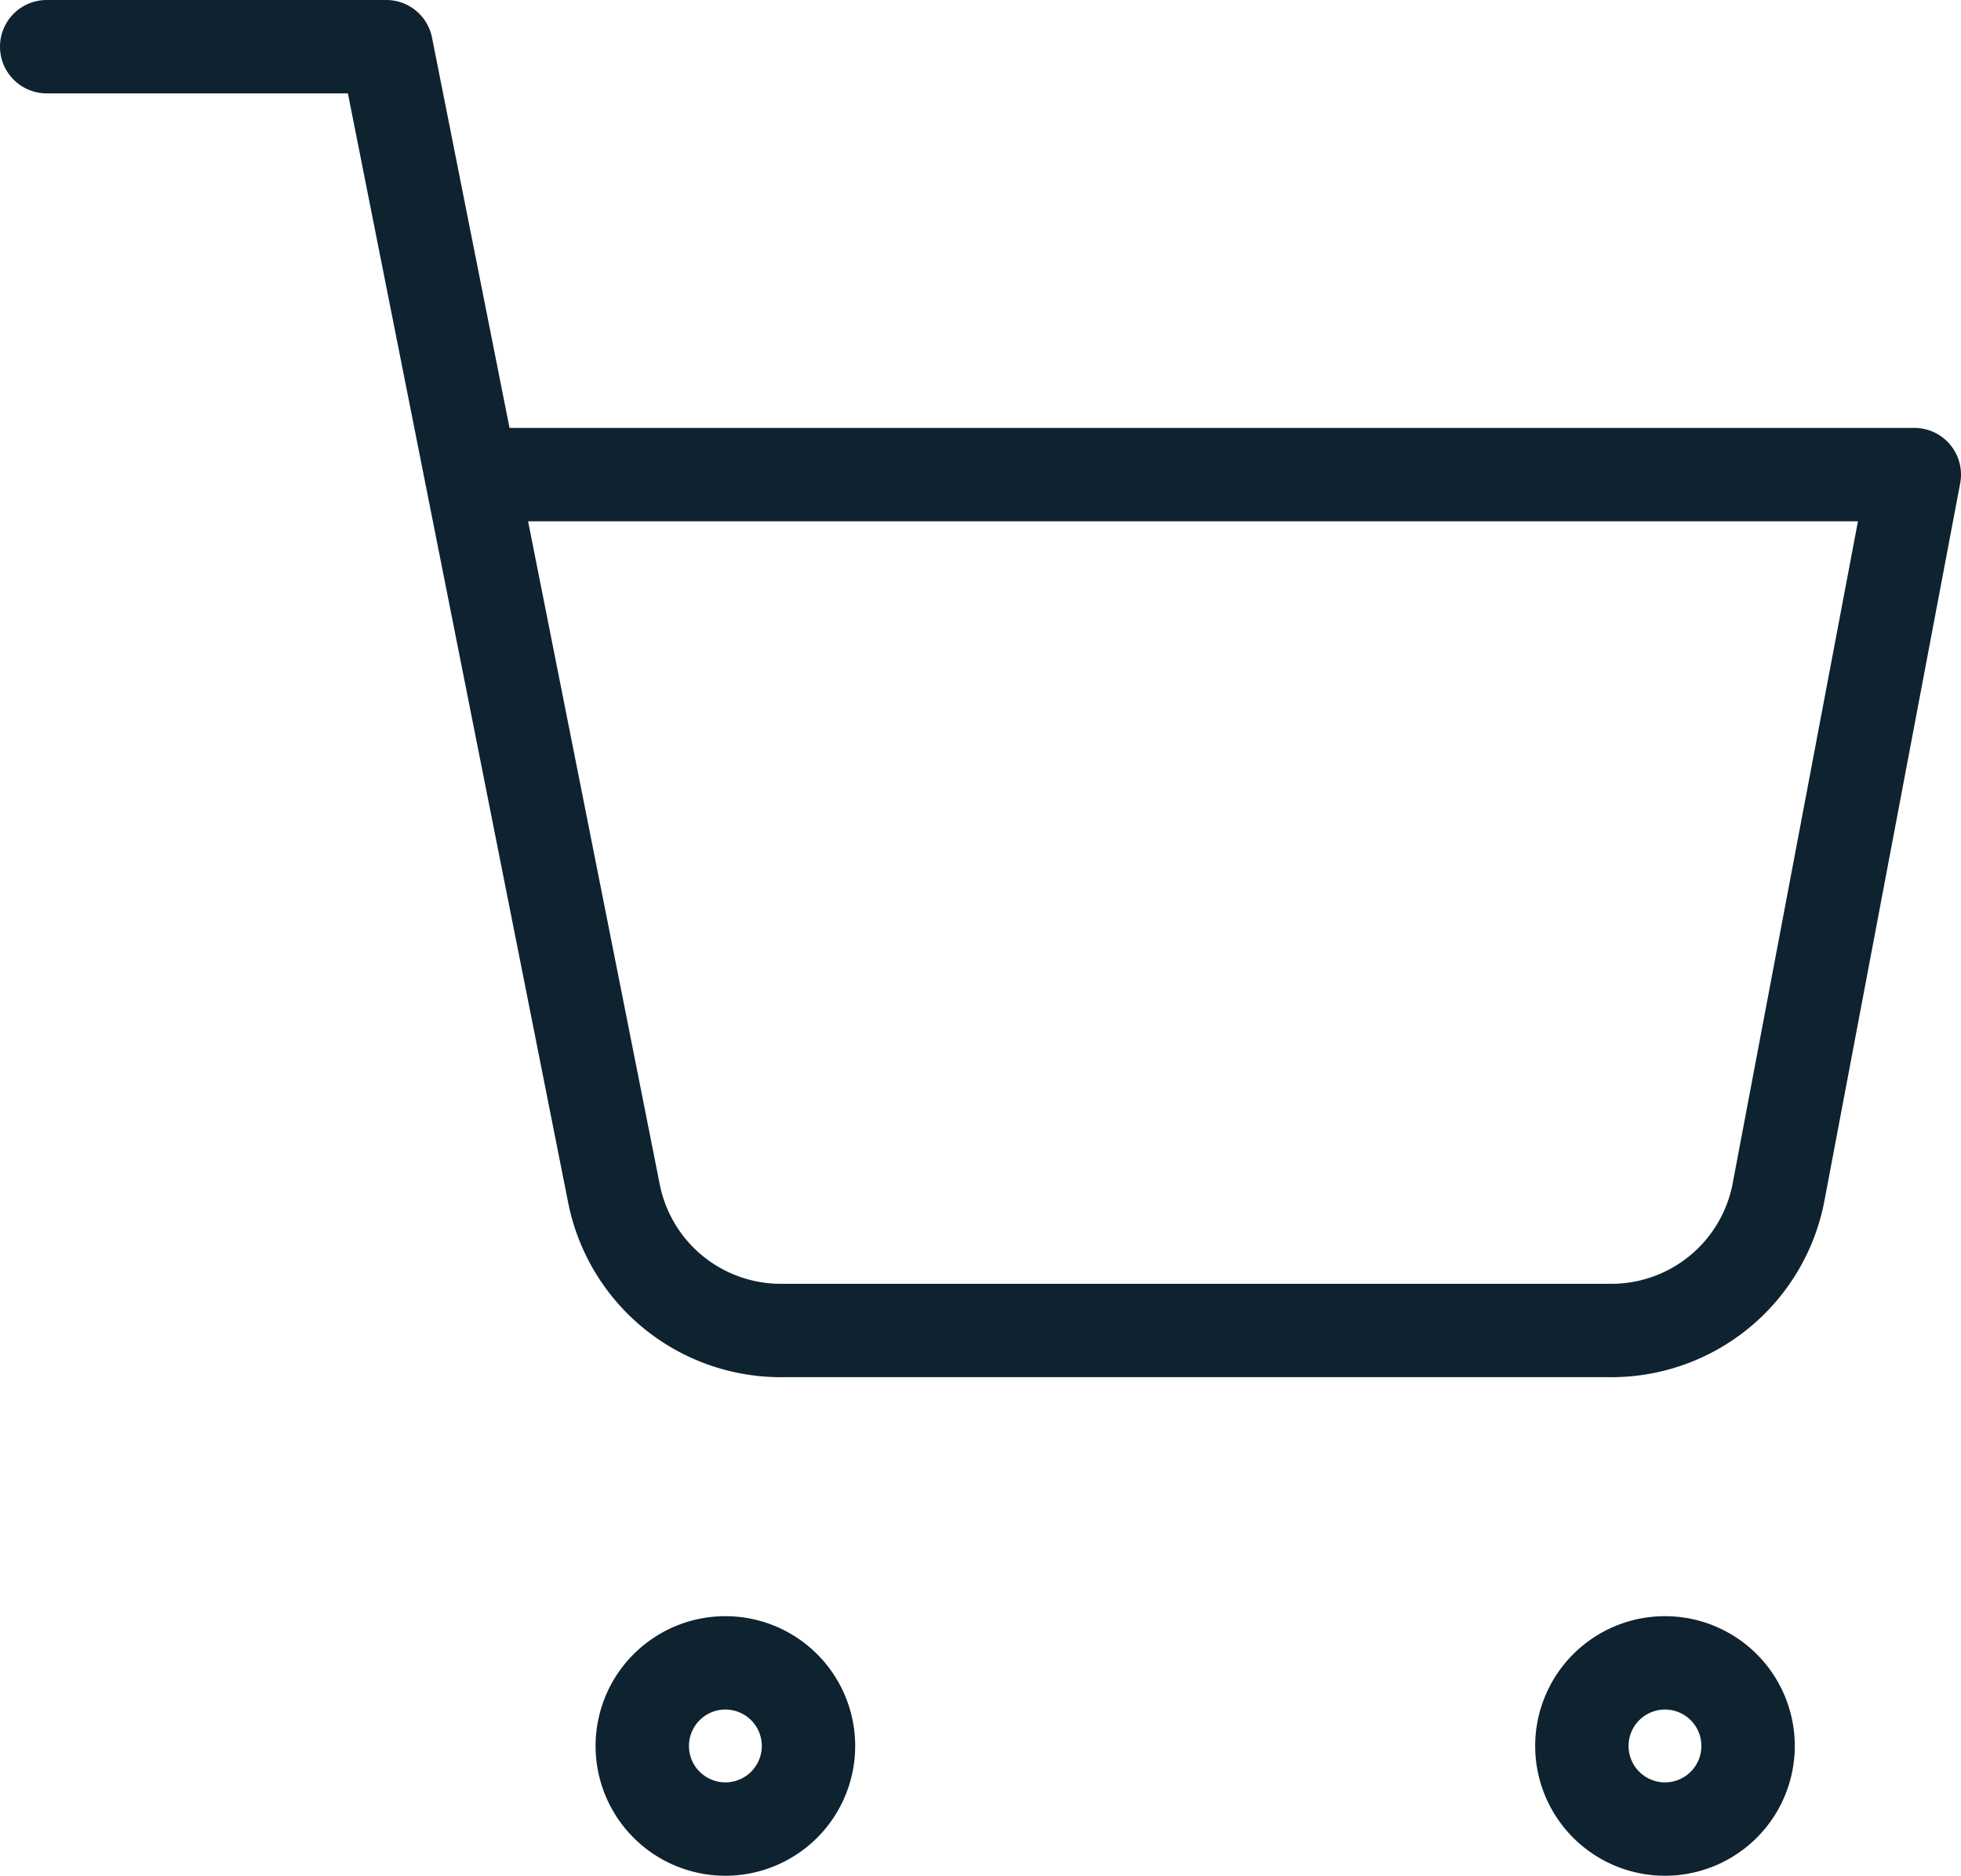 <svg xmlns="http://www.w3.org/2000/svg" width="21" height="20.091" viewBox="0 0 21 20.091">
  <g id="Icon_feather-shopping-cart" data-name="Icon feather-shopping-cart" transform="translate(-1 -1)">
    <path id="Path_198" data-name="Path 198" d="M13.781,30.89a.89.89,0,1,1-.89-.89A.89.89,0,0,1,13.781,30.89Z" transform="translate(-4.123 -11.19)" fill="none" stroke="#0e2230" stroke-linecap="round" stroke-linejoin="round" stroke-width="1"/>
    <path id="Path_199" data-name="Path 199" d="M30.281,30.89a.89.89,0,1,1-.89-.89A.89.89,0,0,1,30.281,30.89Z" transform="translate(-10.561 -11.19)" fill="none" stroke="#0e2230" stroke-linecap="round" stroke-linejoin="round" stroke-width="1"/>
    <path id="Path_200" data-name="Path 200" d="M1.5,1.5H5.136L7.573,13.774a1.822,1.822,0,0,0,1.818,1.476h8.836a1.822,1.822,0,0,0,1.818-1.476L21.5,6.083H6.045" transform="translate(0 0)" fill="none" stroke="#0e2230" stroke-linecap="round" stroke-linejoin="round" stroke-width="1"/>
  </g>
</svg>
